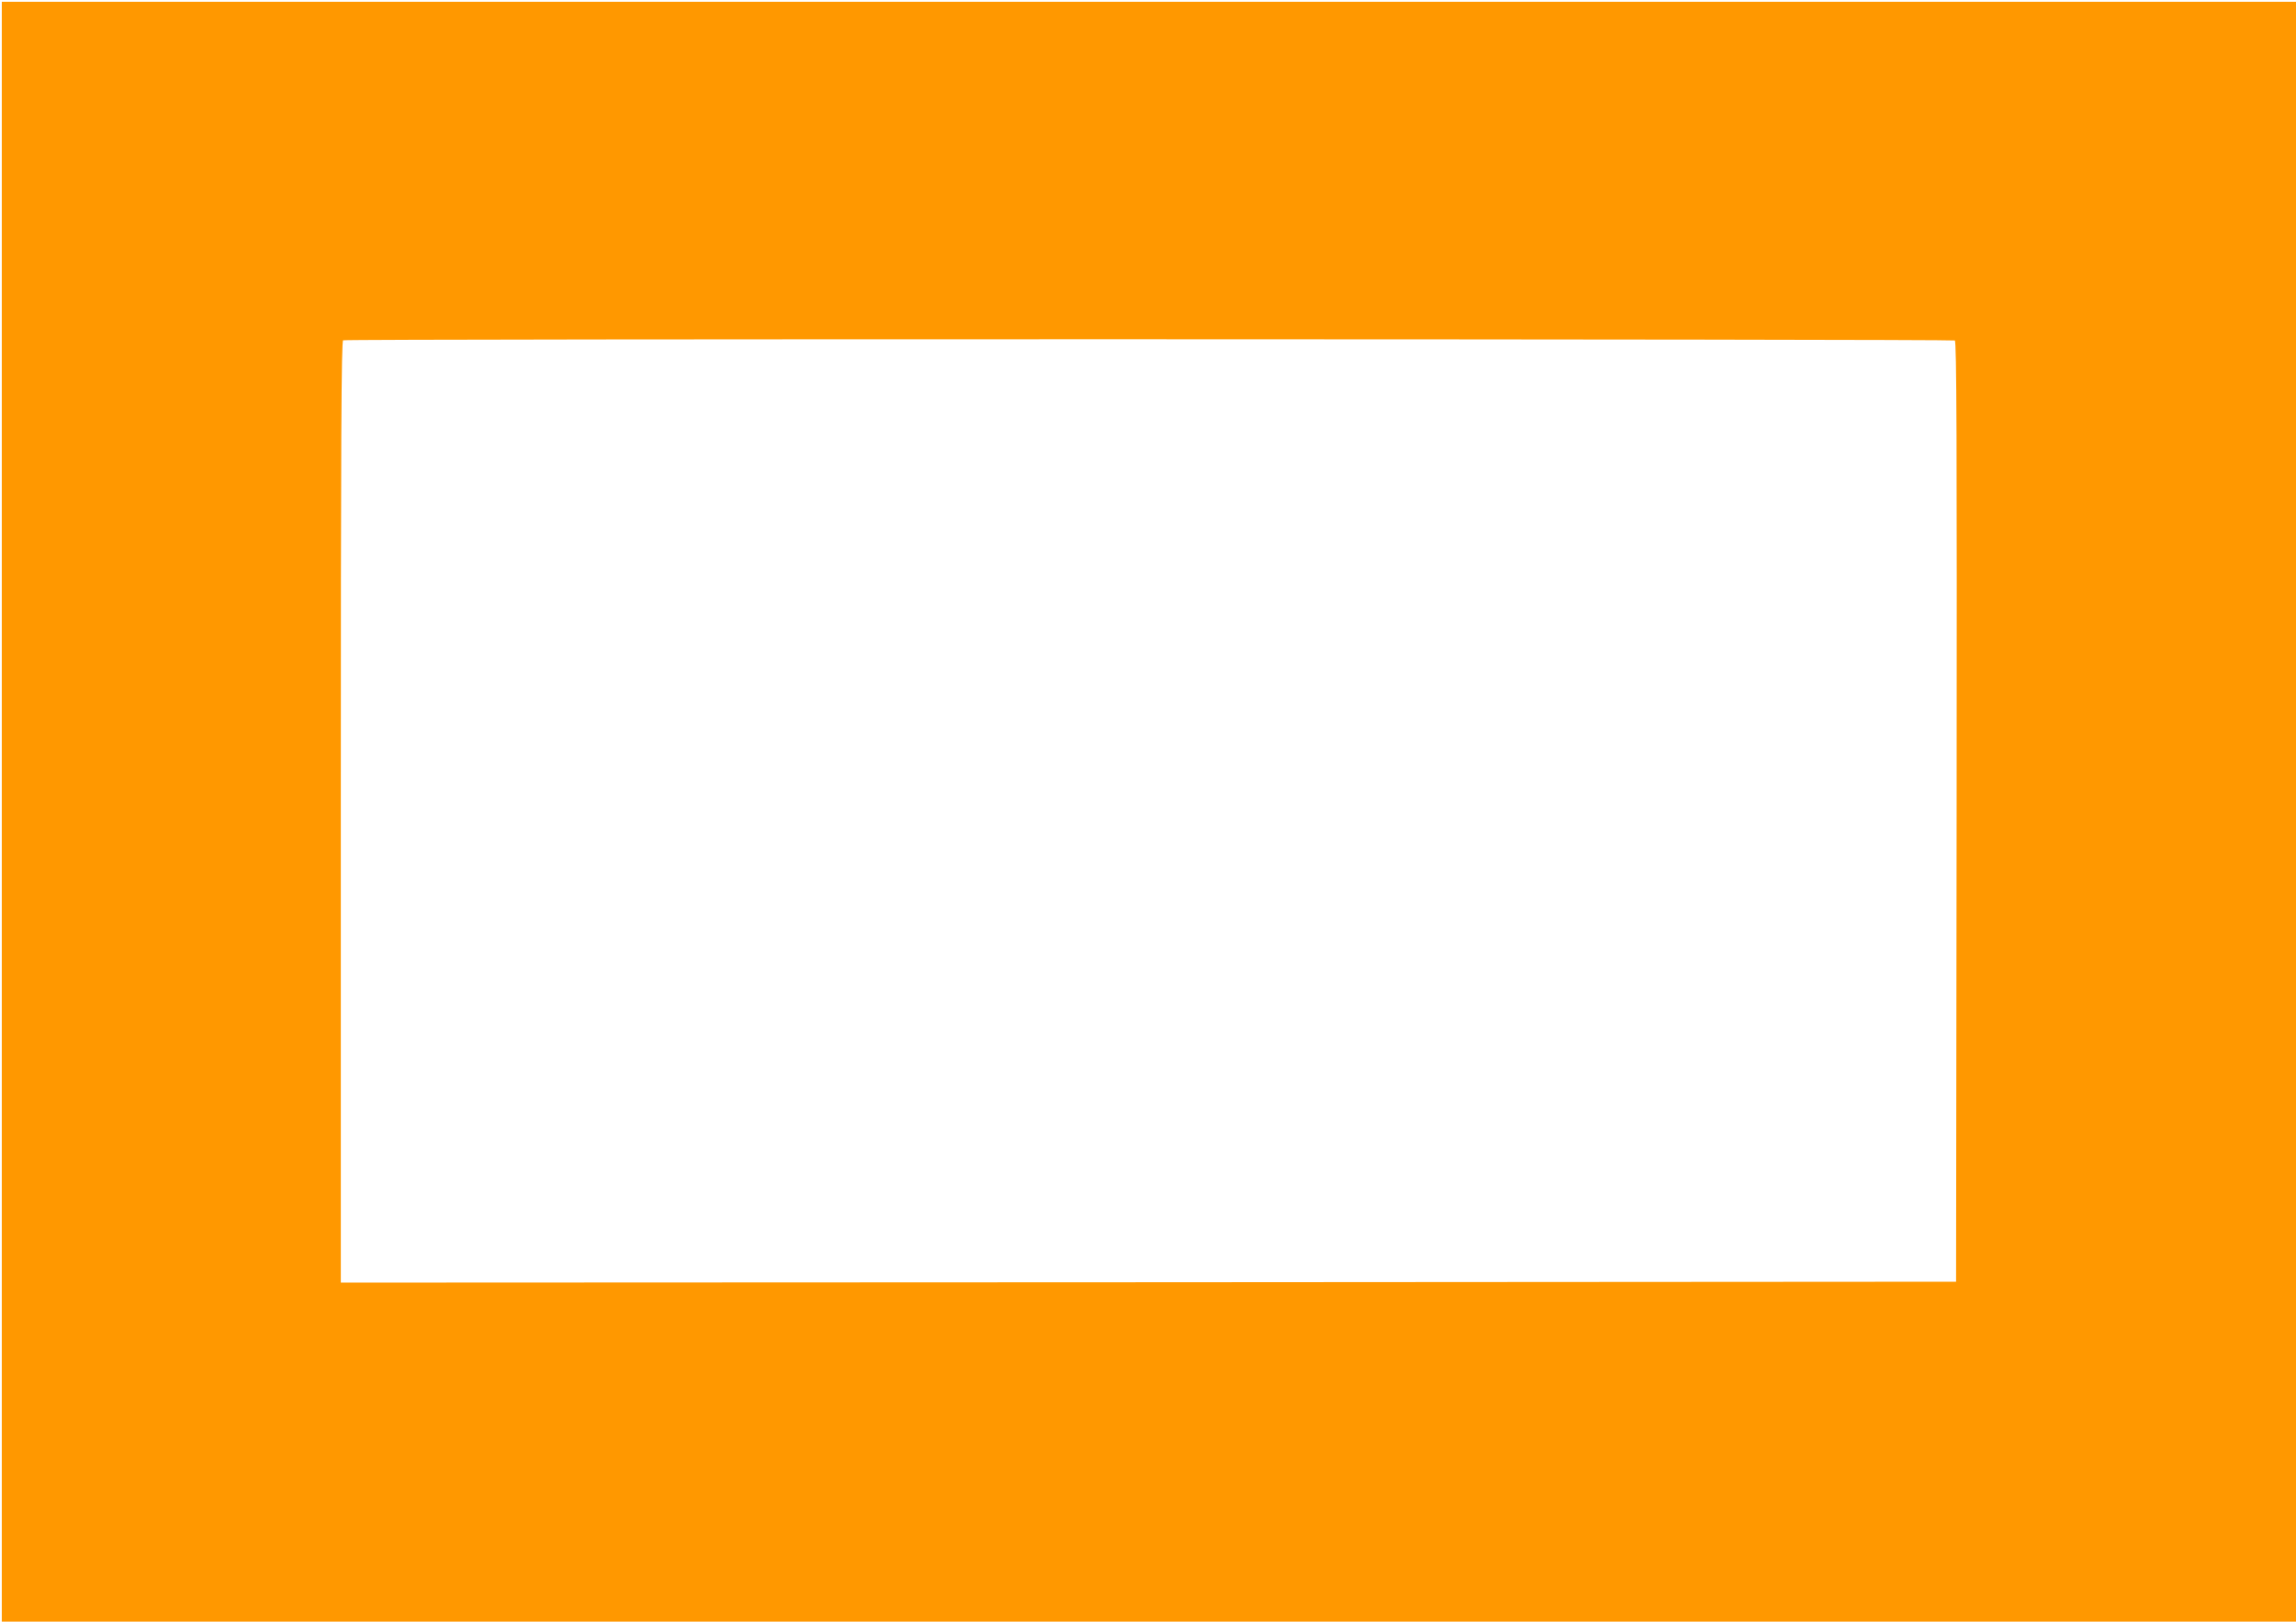 <?xml version="1.0" standalone="no"?>
<!DOCTYPE svg PUBLIC "-//W3C//DTD SVG 20010904//EN"
 "http://www.w3.org/TR/2001/REC-SVG-20010904/DTD/svg10.dtd">
<svg version="1.0" xmlns="http://www.w3.org/2000/svg"
 width="1280pt" height="904pt" viewBox="0 0 1280 904"
 preserveAspectRatio="xMidYMid meet">
<g transform="translate(0,904) scale(0.1,-0.1)"
fill="#ff9800" stroke="none">
<path d="M10 4515 l0 -4515 6395 0 6395 0 0 4515 0 4515 -6395 0 -6395 0 0
-4515z m10888 2627 c10 -7 12 -539 10 -2628 l-3 -2619 -4502 -3 -4503 -2 0
2624 c0 2090 3 2625 13 2629 21 9 8971 7 8985 -1z"/>
</g>
</svg>
